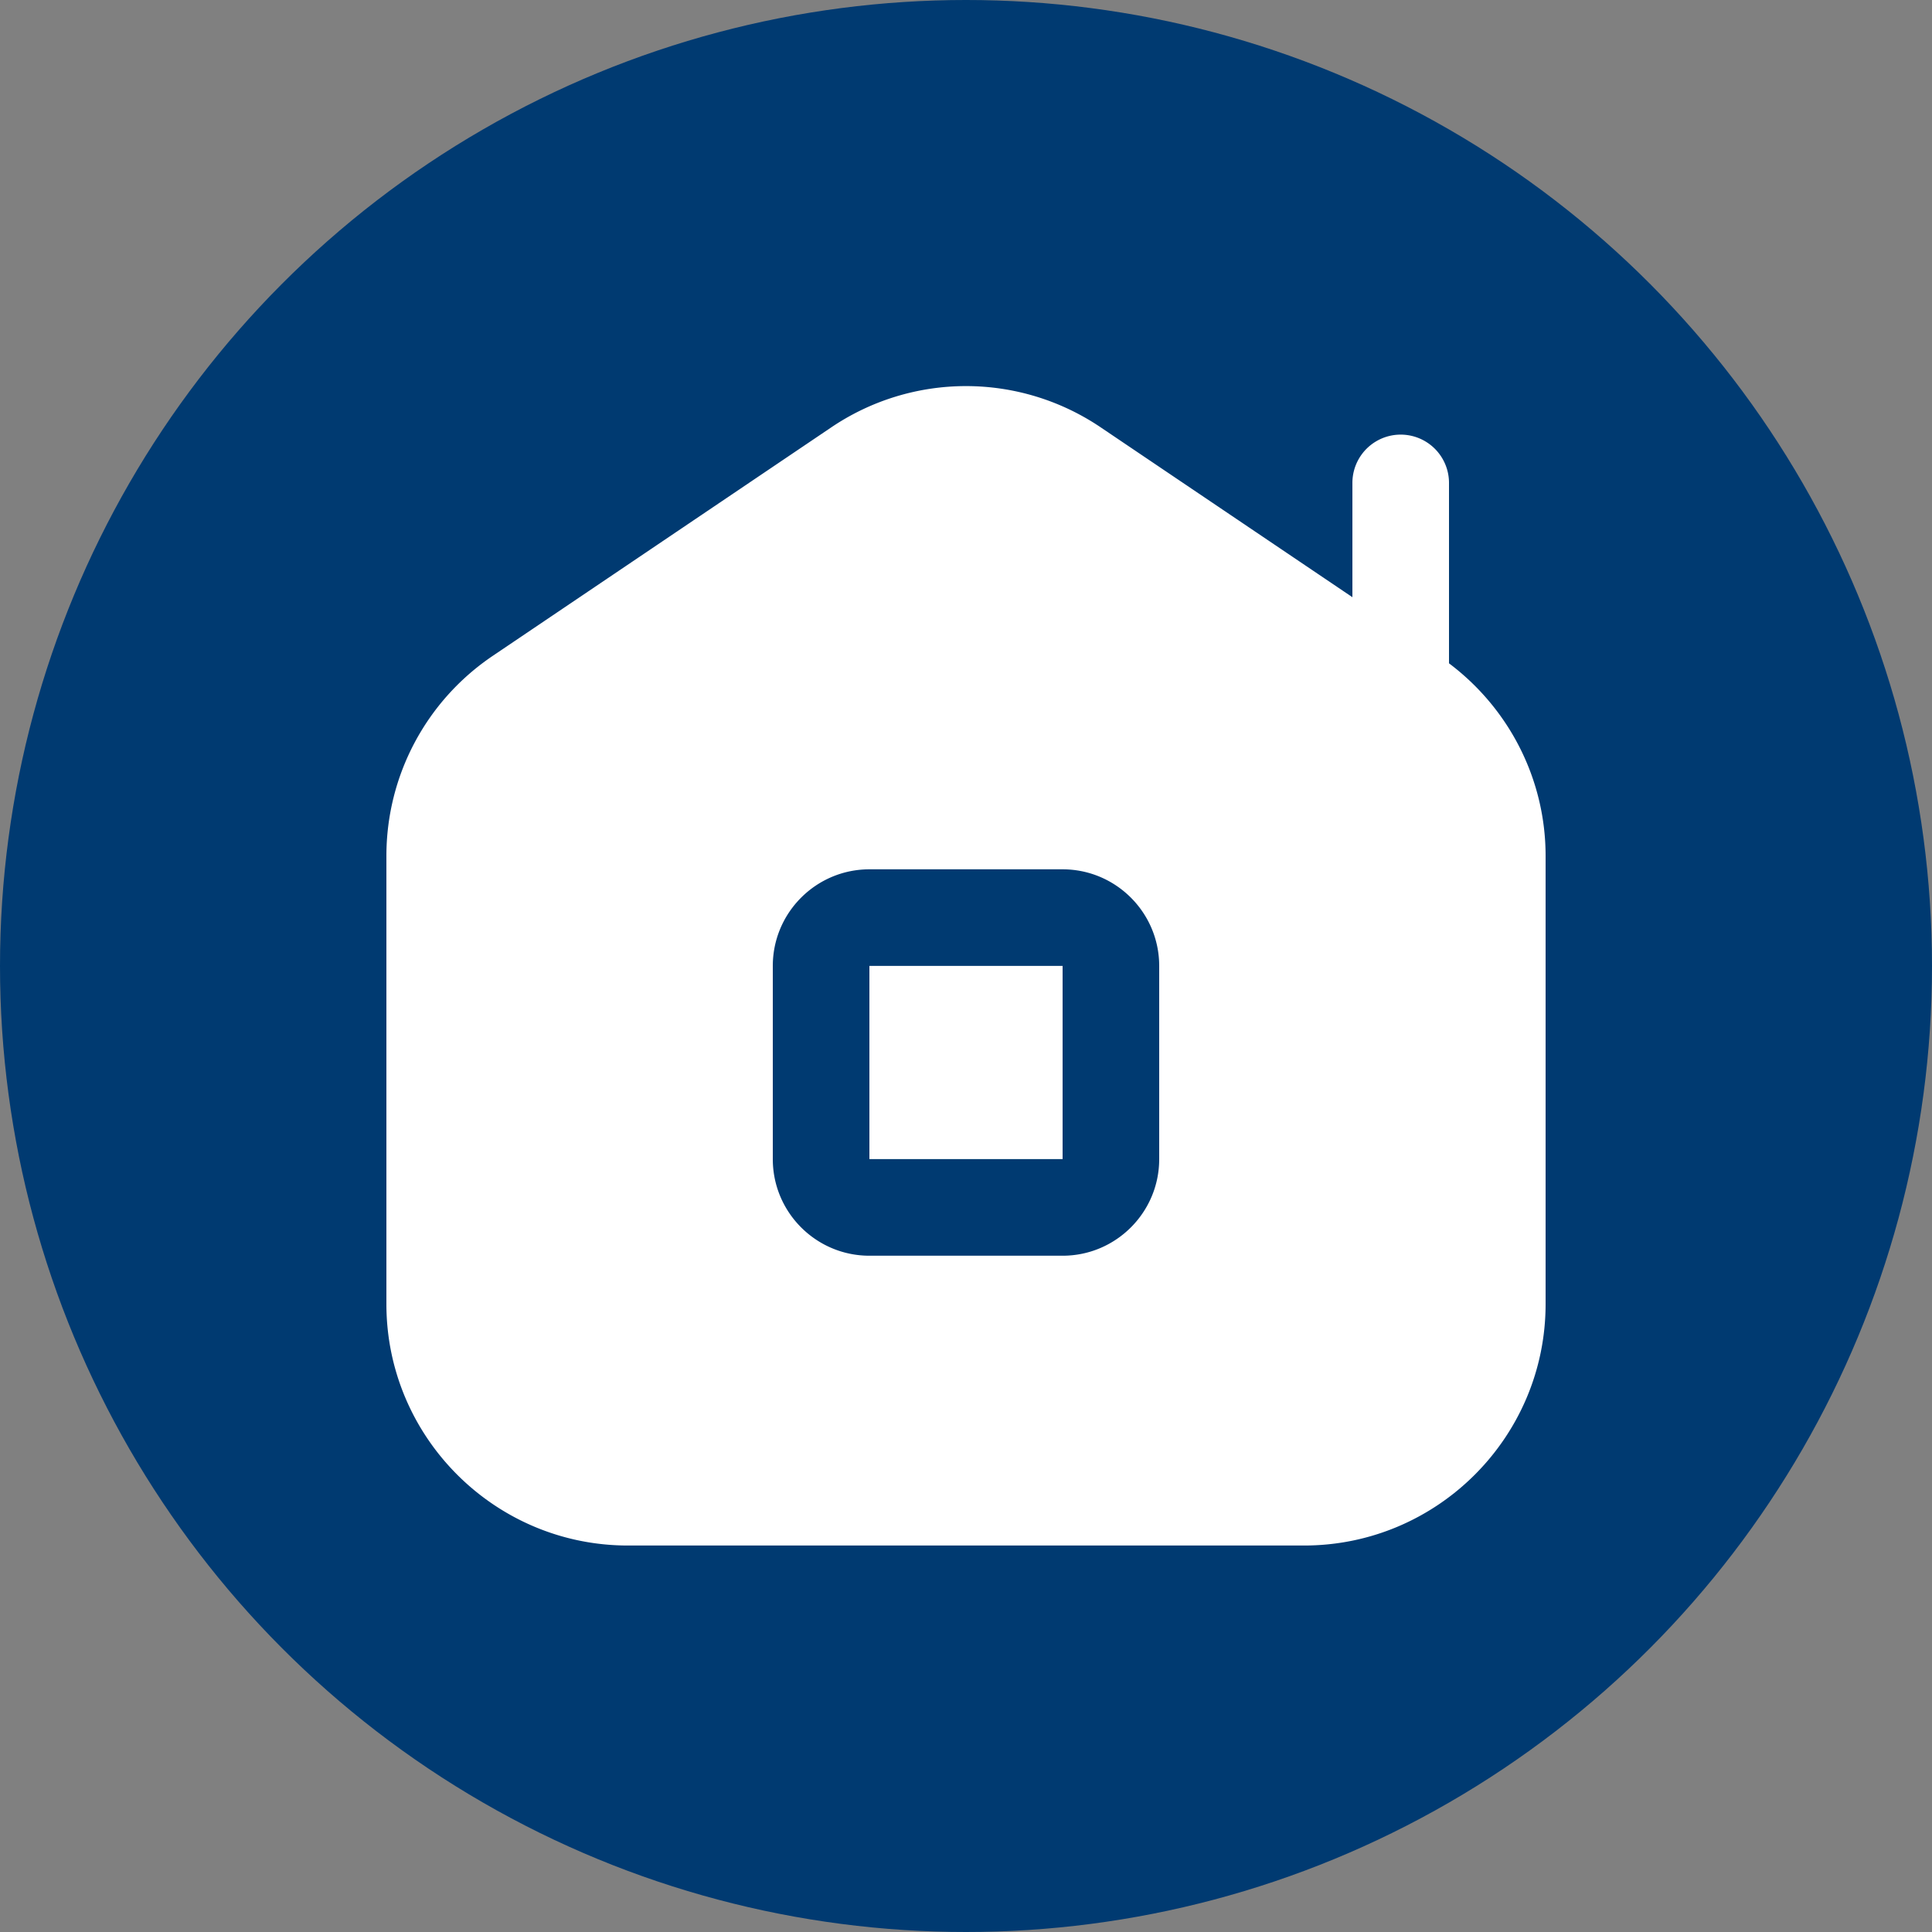 <svg xmlns="http://www.w3.org/2000/svg" version="1.1" xmlns:xlink="http://www.w3.org/1999/xlink" width="512" height="512" x="0" y="0" viewBox="0 0 24 24" style="enable-background:new 0 0 512 512" xml:space="preserve"><rect x="0" y="0" width="24" height="24" fill="#808080" stroke="none"/><circle r="12" cx="12" cy="12" fill="#003a71" shape="circle"></circle><g transform="matrix(0.6,0,0,0.6,4.8,4.799)"><path d="M14 12v4h-4v-4h4Zm10-2.276V19c0 2.757-2.243 5-5 5H5c-2.757 0-5-2.243-5-5V9.724C0 8.059.824 6.51 2.204 5.579L9.203.855a4.98 4.98 0 0 1 5.594 0L20 4.366V2a1 1 0 1 1 2 0v3.735c1.253.942 2 2.41 2 3.988ZM16 12c0-1.103-.897-2-2-2h-4c-1.103 0-2 .897-2 2v4c0 1.103.897 2 2 2h4c1.103 0 2-.897 2-2v-4Z" fill="#ffffff" opacity="1" data-original="#000000"></path></g></svg>